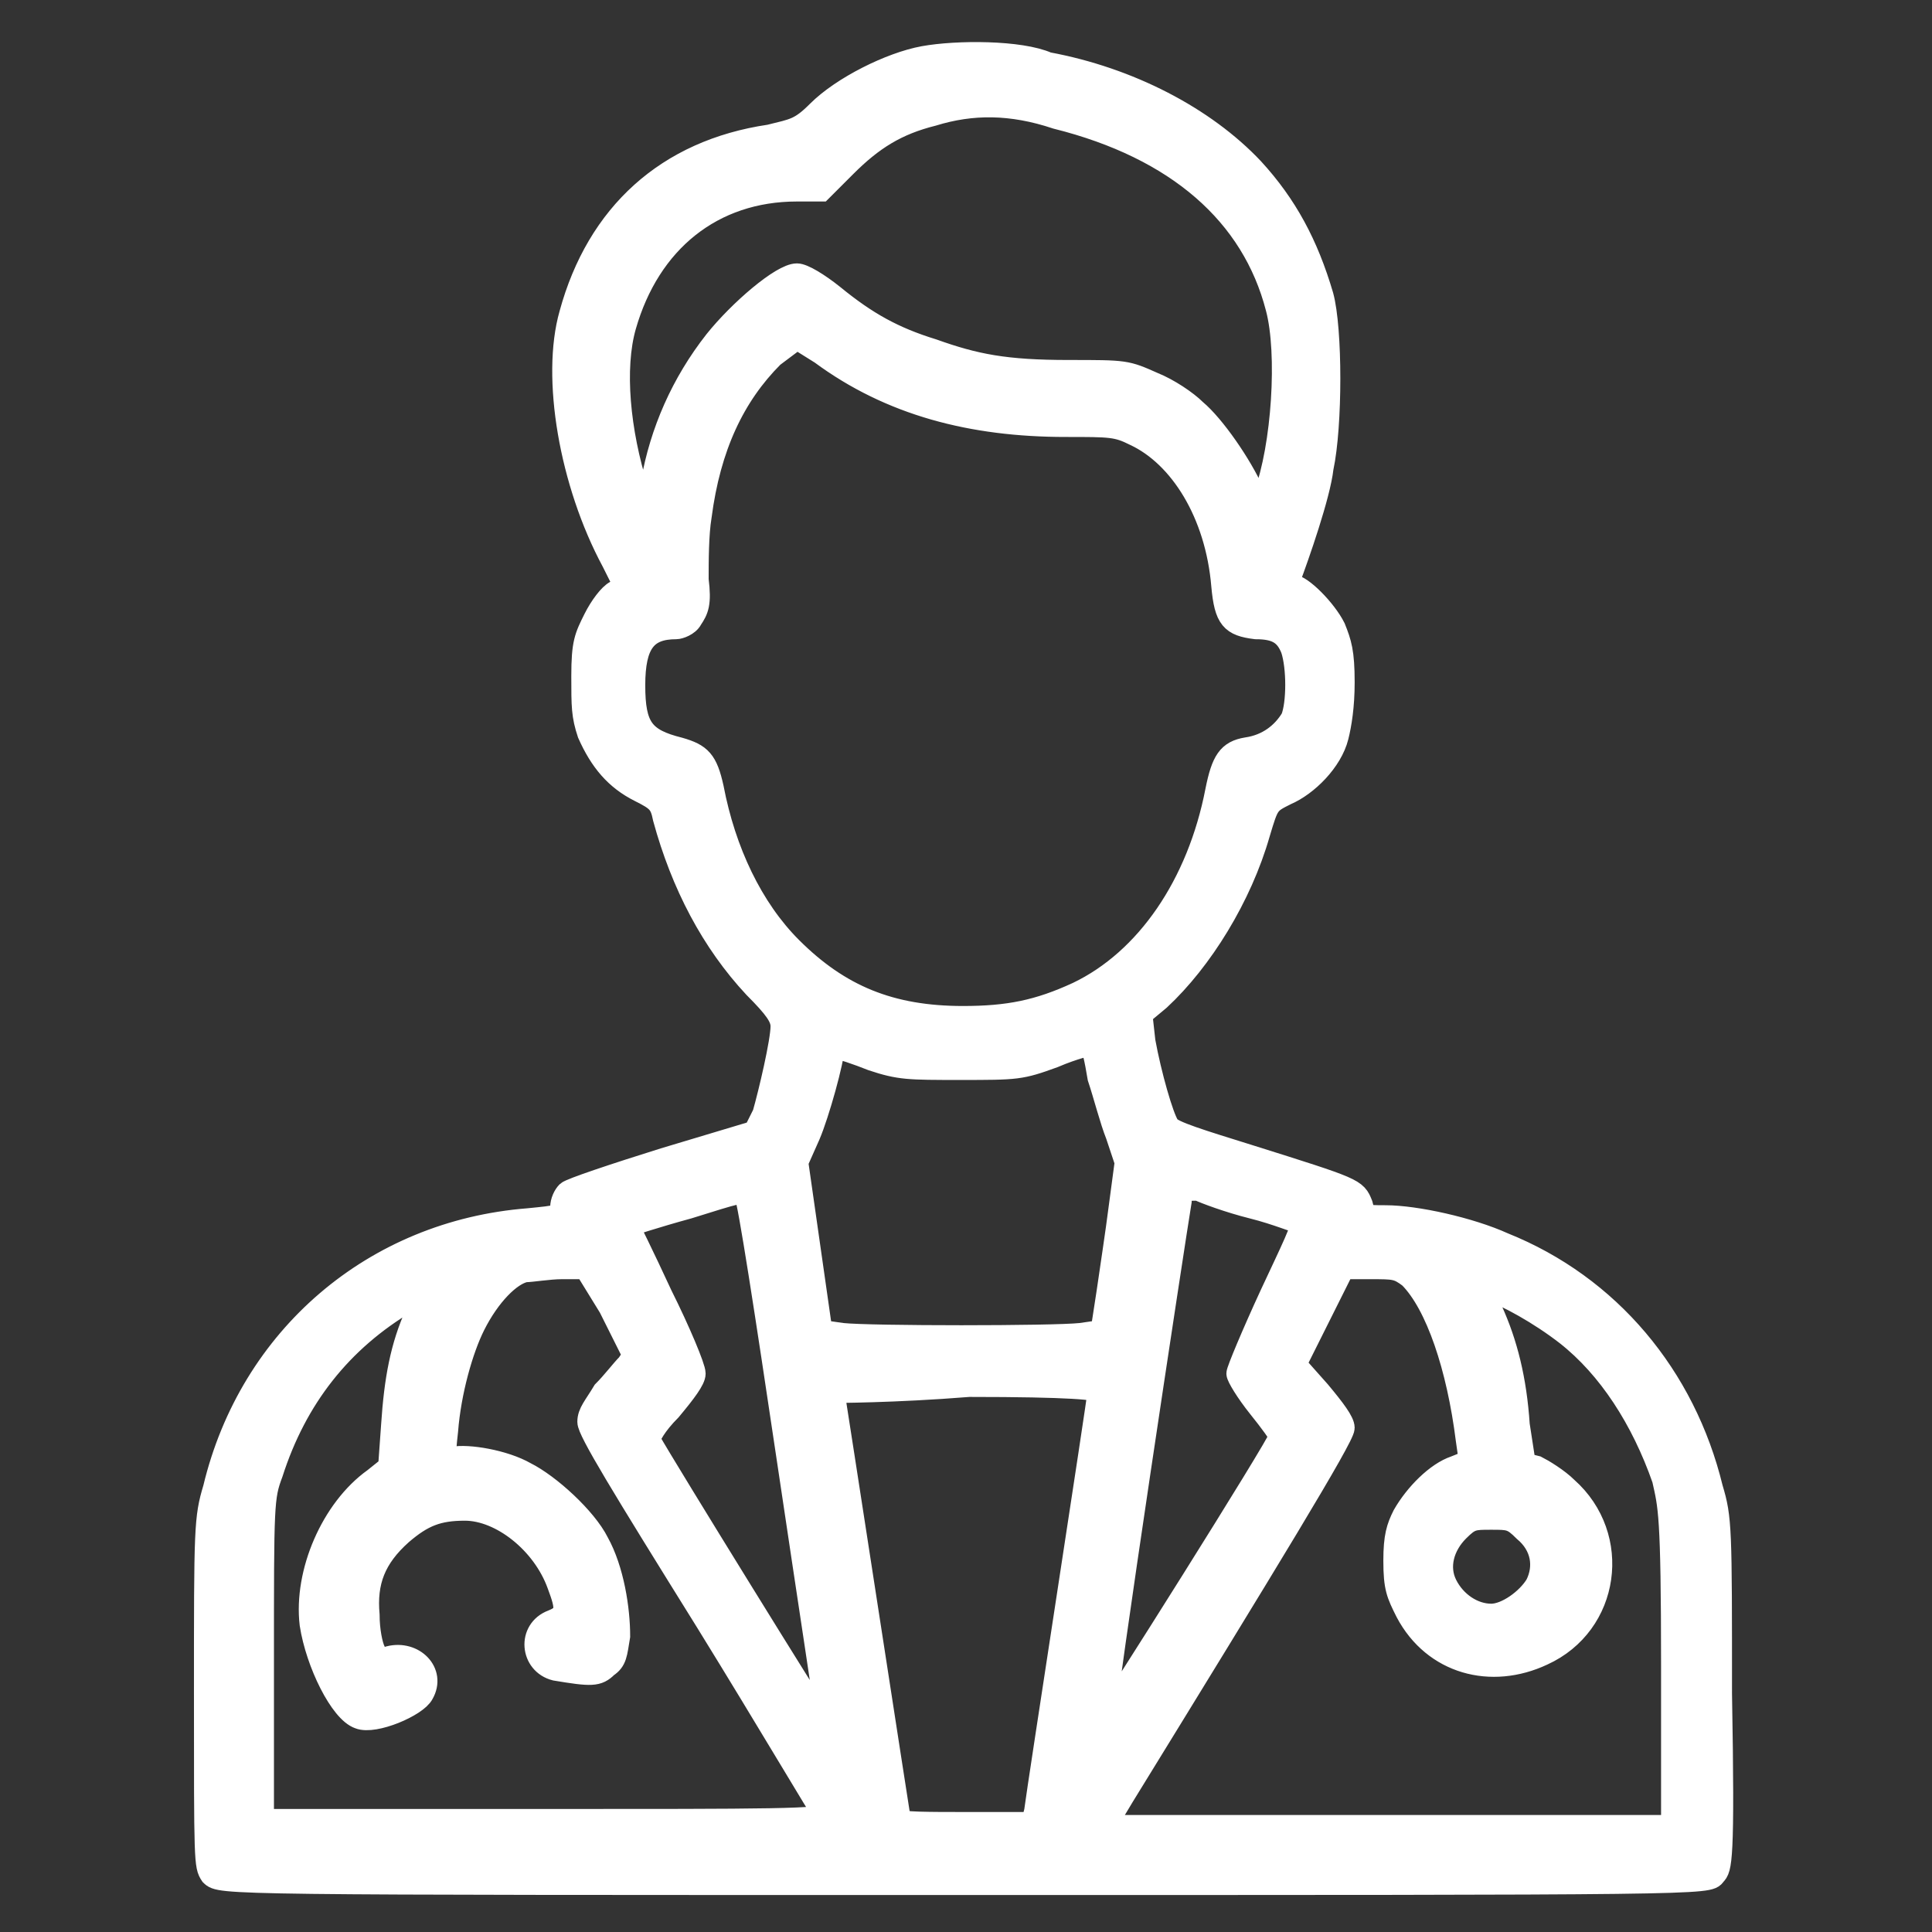<?xml version="1.0" encoding="utf-8"?>
<!-- Generator: Adobe Illustrator 25.2.1, SVG Export Plug-In . SVG Version: 6.00 Build 0)  -->
<svg version="1.1" id="Layer_1" xmlns="http://www.w3.org/2000/svg" xmlns:xlink="http://www.w3.org/1999/xlink" x="0px" y="0px"
	 viewBox="0 0 64 64" style="enable-background:new 0 0 64 64;" xml:space="preserve">
<rect x="0" y="0" width="64" height="64" fill="#333333" stroke="none"/>
<style type="text/css">
	.st0{fill-rule:evenodd;clip-rule:evenodd;fill:#FFFFFF;stroke:#FFFFFF;stroke-width:0.75;stroke-miterlimit:10;}
</style>
<path class="st0" d="M30.6,1.9c-1.1,0.2-2.7,1-3.5,1.8c-0.6,0.6-0.8,0.6-1.6,0.8c-3.4,0.5-5.7,2.6-6.6,5.9c-0.6,2.1,0,5.6,1.4,8.2
	l0.4,0.8l-0.3,0.2c-0.2,0.1-0.5,0.5-0.7,0.9c-0.3,0.6-0.4,0.8-0.4,1.9c0,1,0,1.3,0.2,1.9c0.4,0.9,0.9,1.5,1.7,1.9
	c0.6,0.3,0.7,0.4,0.8,0.9c0.6,2.2,1.6,4.1,3,5.6c0.7,0.7,0.9,1,0.9,1.3c0,0.5-0.4,2.2-0.6,2.9L25,37.5l-3,0.9
	c-1.6,0.5-3.1,1-3.2,1.1c-0.1,0.1-0.2,0.3-0.2,0.5c0,0.3-0.1,0.3-1.1,0.4c-5.1,0.4-9.2,3.9-10.4,8.9c-0.3,1-0.3,1.3-0.3,6.8
	c0,5.6,0,5.7,0.2,6c0.3,0.3,0.3,0.3,24.9,0.3c24.7,0,24.7,0,24.9-0.3c0.2-0.2,0.3-0.4,0.2-6c0-5.5,0-5.8-0.3-6.8
	c-0.9-3.7-3.4-6.7-6.9-8.1c-1.1-0.5-2.9-0.9-3.9-0.9c-0.7,0-0.7,0-0.8-0.4c-0.2-0.5-0.2-0.5-3.7-1.6c-1.6-0.5-2.6-0.8-2.7-1
	c-0.2-0.3-0.6-1.7-0.8-2.8l-0.1-0.9l0.6-0.5c1.4-1.3,2.7-3.4,3.3-5.5c0.3-1,0.3-1,0.9-1.3c0.7-0.3,1.5-1.1,1.7-1.9
	c0.1-0.4,0.2-1,0.2-1.8c0-1-0.1-1.3-0.3-1.8c-0.3-0.6-1.1-1.4-1.4-1.4c-0.1,0-0.1-0.1-0.1-0.2c0.3-0.8,1-2.8,1.1-3.7
	c0.3-1.4,0.3-4.6,0-5.7c-0.5-1.7-1.2-3-2.3-4.2c-1.6-1.7-4.1-3-6.8-3.5C33.8,1.7,31.7,1.7,30.6,1.9z M30.9,3.8
	c-1.2,0.3-2,0.8-2.9,1.7l-0.8,0.8h-0.8c-2.8,0-4.9,1.7-5.7,4.5c-0.4,1.4-0.2,3.5,0.4,5.4l0.3,0.8l0.2-1c0.3-1.7,1-3.3,2.1-4.7
	c0.8-1,2.2-2.2,2.7-2.2c0.2,0,0.7,0.3,1.2,0.7c1.1,0.9,2,1.4,3.3,1.8c1.4,0.5,2.4,0.7,4.5,0.7c1.9,0,1.9,0,2.8,0.4
	c0.5,0.2,1.1,0.6,1.4,0.9c0.6,0.5,1.5,1.8,1.9,2.7l0.2,0.6l0.2-0.5c0.6-1.6,0.8-4.7,0.4-6.2c-0.8-3.1-3.3-5.3-7.3-6.3
	C33.5,3.4,32.2,3.4,30.9,3.8z M25.6,11.8c-1.3,1.3-2.1,3-2.4,5.3c-0.1,0.6-0.1,1.5-0.1,2.1c0.1,0.8,0,1-0.2,1.3
	c-0.1,0.2-0.4,0.3-0.5,0.3c-1,0-1.4,0.5-1.4,1.9c0,1.4,0.3,1.8,1.5,2.1c0.7,0.2,0.9,0.4,1.1,1.3c0.4,2.1,1.3,4,2.6,5.3
	c1.6,1.6,3.3,2.3,5.7,2.3c1.5,0,2.5-0.2,3.8-0.8c2.3-1.1,4-3.6,4.6-6.7c0.2-1,0.4-1.3,1-1.4c0.7-0.1,1.2-0.5,1.5-1
	c0.2-0.5,0.2-1.7,0-2.3c-0.2-0.5-0.5-0.7-1.2-0.7c-0.8-0.1-1-0.3-1.1-1.4c-0.2-2.4-1.4-4.3-2.9-5c-0.6-0.3-0.8-0.3-2.3-0.3
	c-3.1,0-5.8-0.7-8.1-2.4l-0.8-0.5L25.6,11.8z M27.6,34.7c0,0.4-0.5,2.2-0.8,2.9l-0.4,0.9l0.4,2.8l0.4,2.8l0.7,0.1
	c0.9,0.1,7,0.1,7.9,0l0.7-0.1l0.2-1.3c0.1-0.7,0.3-2,0.4-2.8l0.2-1.5l-0.3-0.9c-0.2-0.5-0.4-1.3-0.6-1.9c-0.1-0.6-0.2-1.1-0.3-1.1
	c0,0-0.5,0.1-1.2,0.4c-1.1,0.4-1.2,0.4-3.1,0.4c-1.7,0-2,0-2.9-0.3c-0.5-0.2-1.1-0.4-1.2-0.4C27.7,34.6,27.6,34.6,27.6,34.7z
	 M22.8,40c-1.1,0.3-2,0.6-2,0.6c0,0,0.5,1,1.1,2.3c0.6,1.2,1.1,2.4,1.1,2.6c0,0.2-0.3,0.6-0.8,1.2c-0.5,0.5-0.7,0.9-0.7,1
	c0.5,0.9,5.7,9.3,5.8,9.4c0.1,0.1,0.1,0.1,0.1-0.1c0-0.1-0.6-4-1.3-8.7c-0.7-4.7-1.3-8.6-1.4-8.7C24.7,39.4,24.4,39.5,22.8,40z
	 M39.1,39.8c-0.2,1.2-2.6,17-2.5,17.1c0,0.1,5.8-9.1,5.8-9.3c0-0.1-0.3-0.5-0.7-1c-0.4-0.5-0.7-1-0.7-1.1c0-0.1,0.5-1.3,1.1-2.6
	c0.7-1.5,1.1-2.3,1-2.4c-0.1,0-0.8-0.3-1.6-0.5s-1.6-0.5-1.8-0.6C39.2,39.4,39.1,39.4,39.1,39.8z M17.4,42.1
	c-0.5,0.1-1.2,0.8-1.7,1.8c-0.4,0.8-0.8,2.2-0.9,3.5c-0.1,0.9-0.1,1,0.2,0.9c0.5-0.1,1.7,0.1,2.4,0.5c0.8,0.4,2,1.5,2.4,2.3
	c0.5,0.9,0.7,2.2,0.7,3.1c-0.1,0.6-0.1,0.8-0.4,1c-0.3,0.3-0.5,0.3-1.7,0.1c-0.8-0.2-0.9-1.3-0.1-1.6c0.5-0.2,0.5-0.4,0.2-1.2
	C18,51.1,16.6,50,15.4,50c-0.9,0-1.4,0.2-2.1,0.8c-0.9,0.8-1.2,1.6-1.1,2.7c0,0.5,0.1,1,0.2,1.2c0.1,0.3,0.2,0.3,0.5,0.2
	c0.8-0.2,1.5,0.5,1.1,1.2c-0.2,0.4-1.6,1-2.1,0.8c-0.6-0.2-1.4-1.8-1.6-3.1c-0.2-1.7,0.7-3.8,2.1-4.8l0.5-0.4l0.1-1.4
	c0.1-1.5,0.3-2.6,0.8-3.7l0.3-0.7l-0.6,0.3c-2.2,1.3-3.7,3.2-4.5,5.7c-0.3,0.8-0.3,1-0.3,6.2l0,5.3H18c7.5,0,9.4,0,9.3-0.2
	c-0.1-0.1-1.8-3-3.9-6.4c-2.8-4.5-3.9-6.3-3.9-6.6c0-0.3,0.2-0.5,0.5-1c0.3-0.3,0.6-0.7,0.8-0.9l0.2-0.3l-0.8-1.6L19.4,42l-0.8,0
	C18.2,42,17.6,42.1,17.4,42.1z M43.7,43.6l-0.8,1.6l0.8,0.9c0.5,0.6,0.8,1,0.8,1.2c0,0.3-2.5,4.4-7.3,12.2l-0.6,1h9.4h9.4l0-5.3
	c0-5.1-0.1-5.3-0.3-6.2c-0.7-2-1.8-3.7-3.2-4.8c-0.9-0.7-2-1.3-2.6-1.5c-0.3-0.1-0.3-0.1,0.1,0.7c0.5,1.1,0.8,2.3,0.9,3.8l0.2,1.3
	l0.4,0.1c0.2,0.1,0.7,0.4,1,0.7c1.8,1.6,1.4,4.5-0.8,5.5c-1.7,0.8-3.6,0.3-4.5-1.4c-0.3-0.6-0.4-0.8-0.4-1.7c0-0.8,0.1-1.1,0.3-1.5
	c0.4-0.7,1.1-1.4,1.7-1.6l0.5-0.2l-0.1-0.7c-0.3-2.4-1-4.5-1.9-5.4C46.3,42,46.2,42,45.4,42h-0.9L43.7,43.6z M27.6,46.1
	c0,0,0.5,3.2,1.1,7.1c0.6,3.9,1.1,7.1,1.1,7.1c0,0.1,1,0.1,2.2,0.1h2.2l0.1-0.4c0.1-0.8,2.1-13.7,2.1-13.9c0-0.1-0.9-0.2-4.3-0.2
	C29.6,46.1,27.6,46.1,27.6,46.1z M48.3,50.7c-0.5,0.5-0.7,1.2-0.4,1.8c0.3,0.6,0.9,1,1.5,1c0.5,0,1.2-0.5,1.5-1
	c0.3-0.6,0.2-1.3-0.4-1.8c-0.4-0.4-0.5-0.4-1.1-0.4C48.8,50.3,48.7,50.3,48.3,50.7z"/>
</svg>
